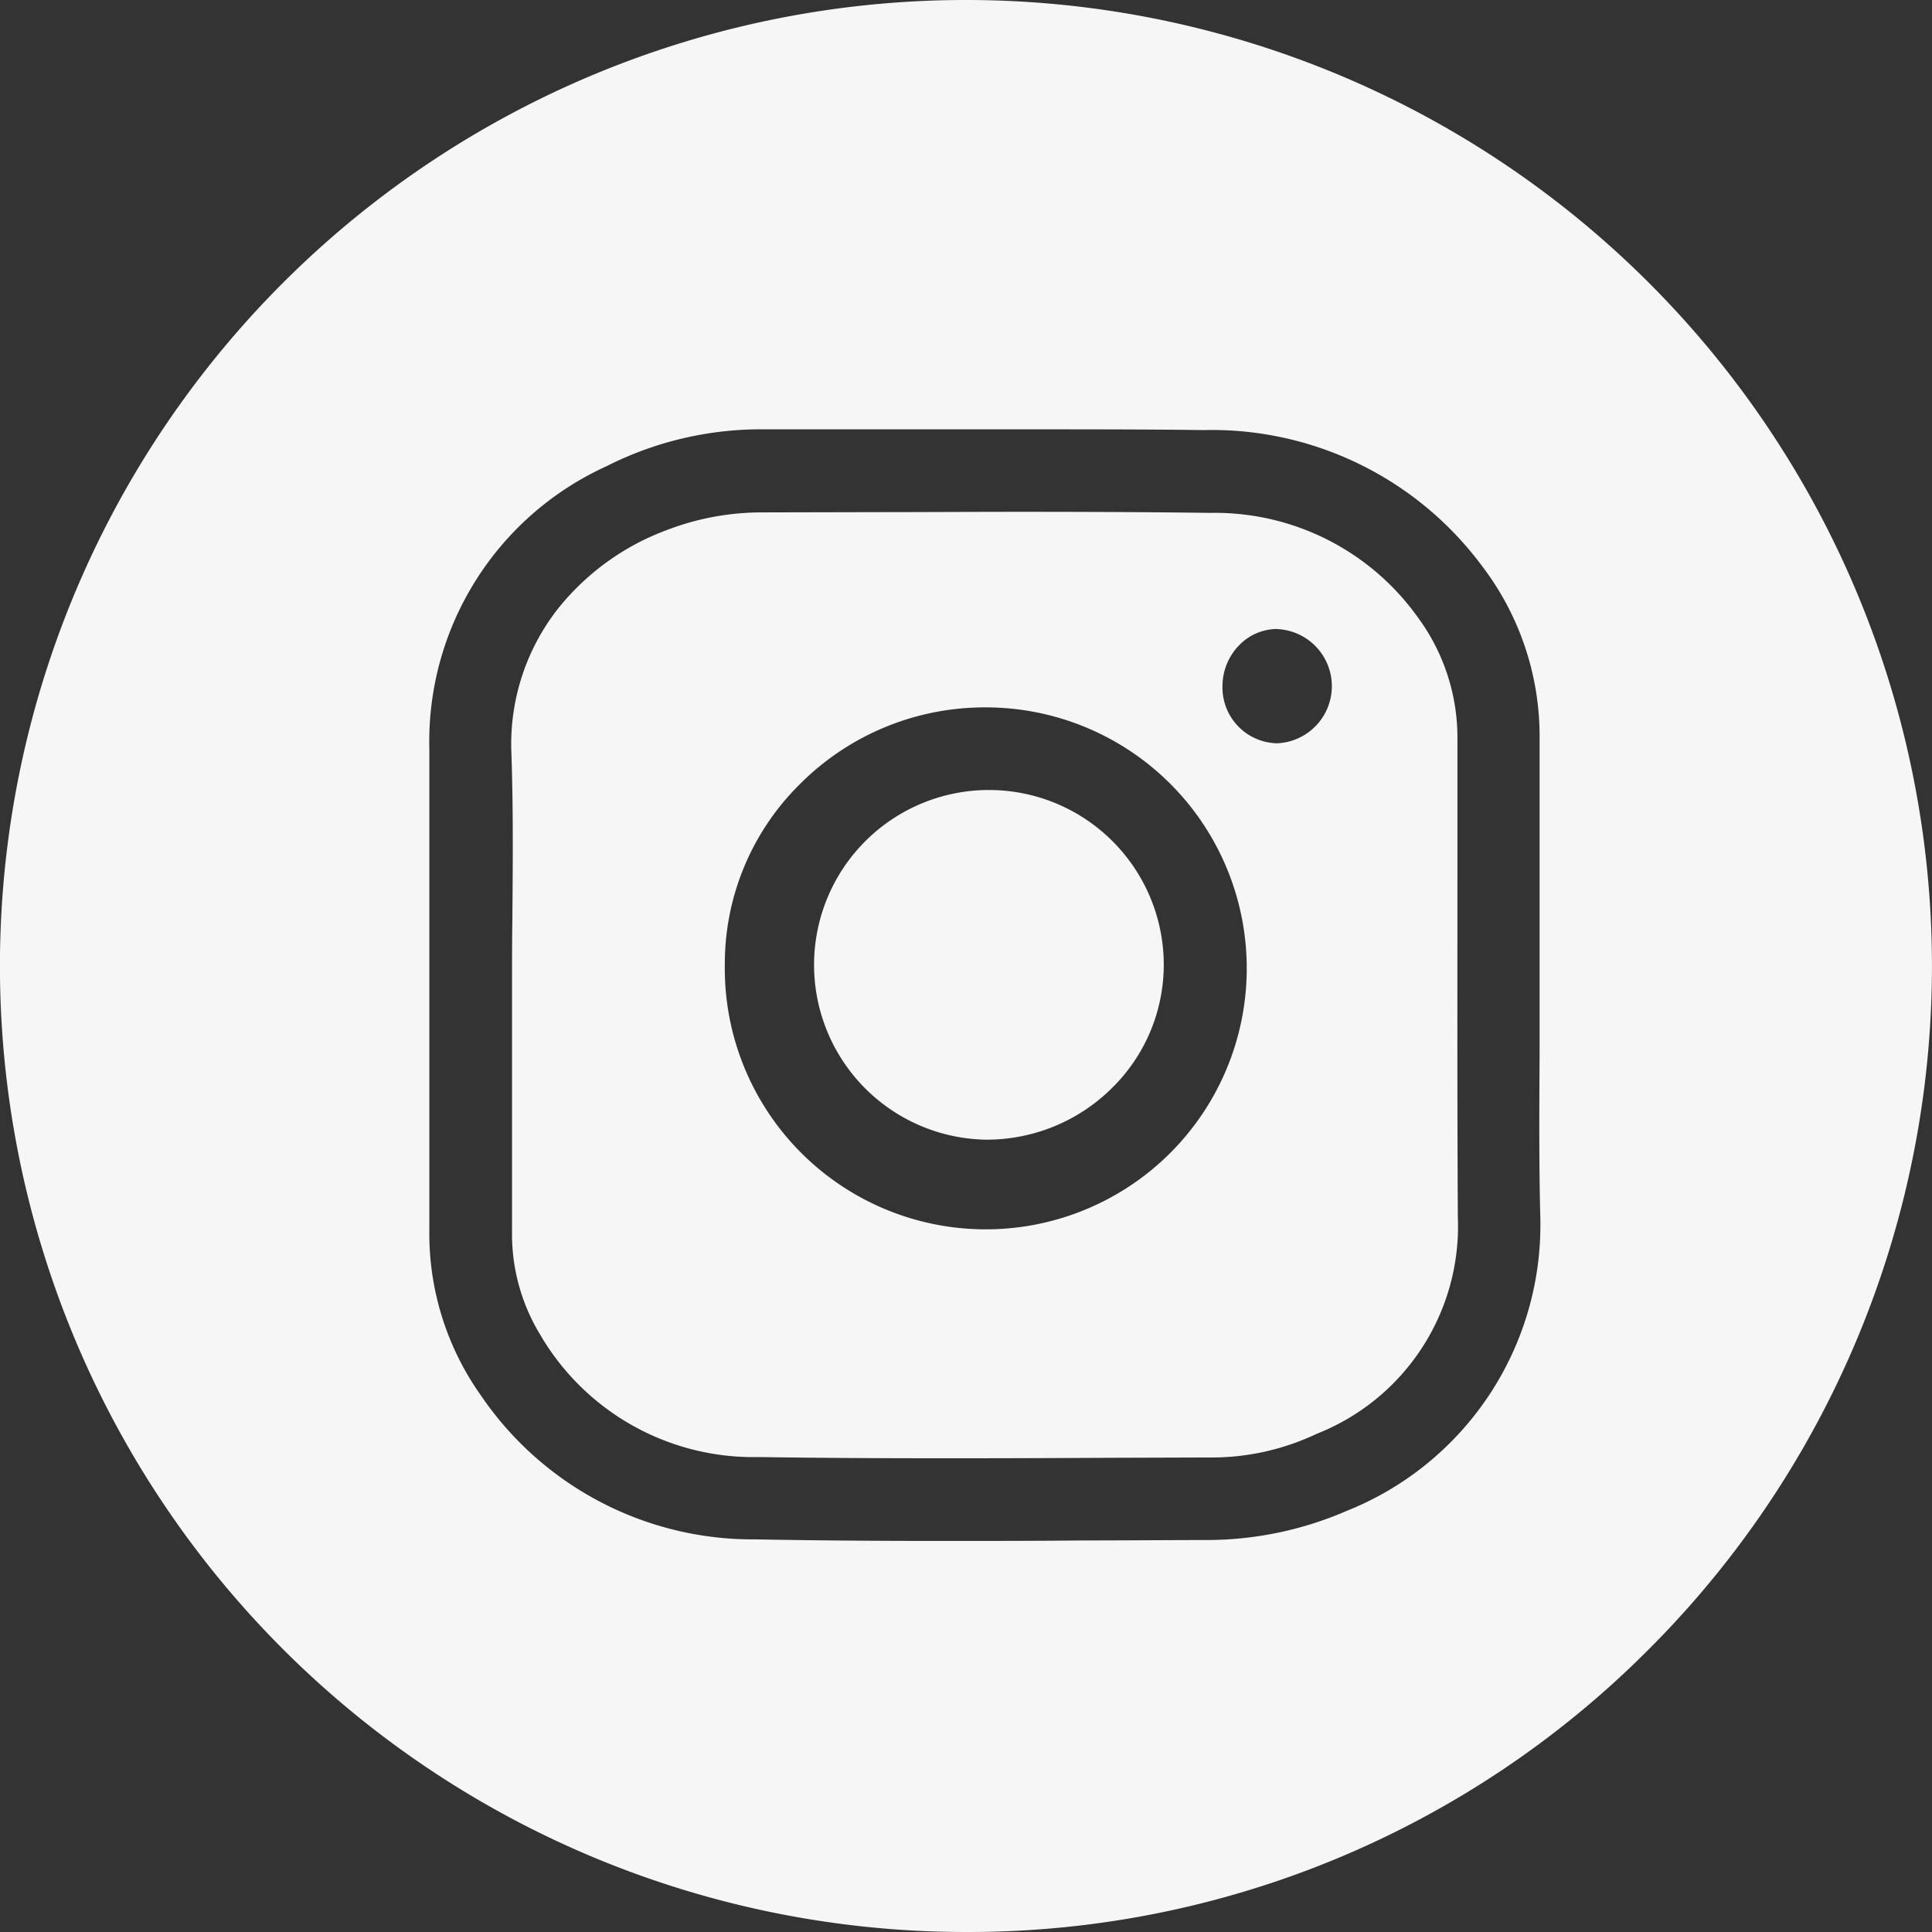 <svg xmlns="http://www.w3.org/2000/svg" width="36" height="36" viewBox="0 0 36 36">
  <rect x="0" y="0" width="36" height="36" fill="#333333" stroke="none"/>
  <path id="icon-facebook" d="M3701,36a18,18,0,0,1-12.729-30.728,18,18,0,0,1,25.456,25.456A17.881,17.881,0,0,1,3701,36Zm.93-28-2.338,0-2.337,0a6.366,6.366,0,0,0-2.955.688,5.636,5.636,0,0,0-3.3,5.26v8.972a5.214,5.214,0,0,0,.968,3.092,6.121,6.121,0,0,0,5.1,2.672c1.035.019,2.154.029,3.423.029.891,0,1.8,0,2.673-.009.765,0,1.556-.007,2.337-.008a6.559,6.559,0,0,0,2.591-.542,5.736,5.736,0,0,0,3.61-5.442c-.026-1.013-.02-2.043-.014-3.039V19.6c0-.407,0-.829,0-1.242V13.789a5.23,5.23,0,0,0-1.076-3.247,6.27,6.27,0,0,0-5.185-2.528C3704.412,8,3703.3,8,3701.931,8ZM3700.7,27.173c-1.369,0-2.5-.007-3.563-.023a4.6,4.6,0,0,1-4.083-2.3,3.6,3.6,0,0,1-.513-1.907V18.355c0-.42,0-.847.007-1.261v-.058c.008-.984.016-2-.019-3.006a4.089,4.089,0,0,1,.847-2.661,4.671,4.671,0,0,1,2.049-1.492,4.934,4.934,0,0,1,1.733-.329l2.156-.005c.886,0,1.8-.006,2.7-.006,1.357,0,2.48.006,3.537.02a4.643,4.643,0,0,1,3.873,1.953,3.776,3.776,0,0,1,.733,2.282q0,1.273,0,2.545v.026c0,1.952-.005,4.166.008,6.319a4.158,4.158,0,0,1-2.635,4.037,4.557,4.557,0,0,1-1.977.439l-1.881.006C3702.692,27.169,3701.687,27.173,3700.7,27.173Zm.671-13.992h-.007a4.861,4.861,0,0,0-3.465,1.436,4.7,4.7,0,0,0-1.393,3.347,4.863,4.863,0,1,0,4.865-4.783Zm5.422-1.461a.989.989,0,0,0-.7.3,1.094,1.094,0,0,0-.314.774,1.04,1.04,0,0,0,1.01,1.056h.009a1.065,1.065,0,0,0,0-2.128Zm-5.421,9.516h-.007a3.258,3.258,0,1,1,3.32-3.27,3.219,3.219,0,0,1-.95,2.293A3.315,3.315,0,0,1,3701.372,21.236Z" transform="translate(-3683)" fill="#f6f6f6"/>
</svg>
